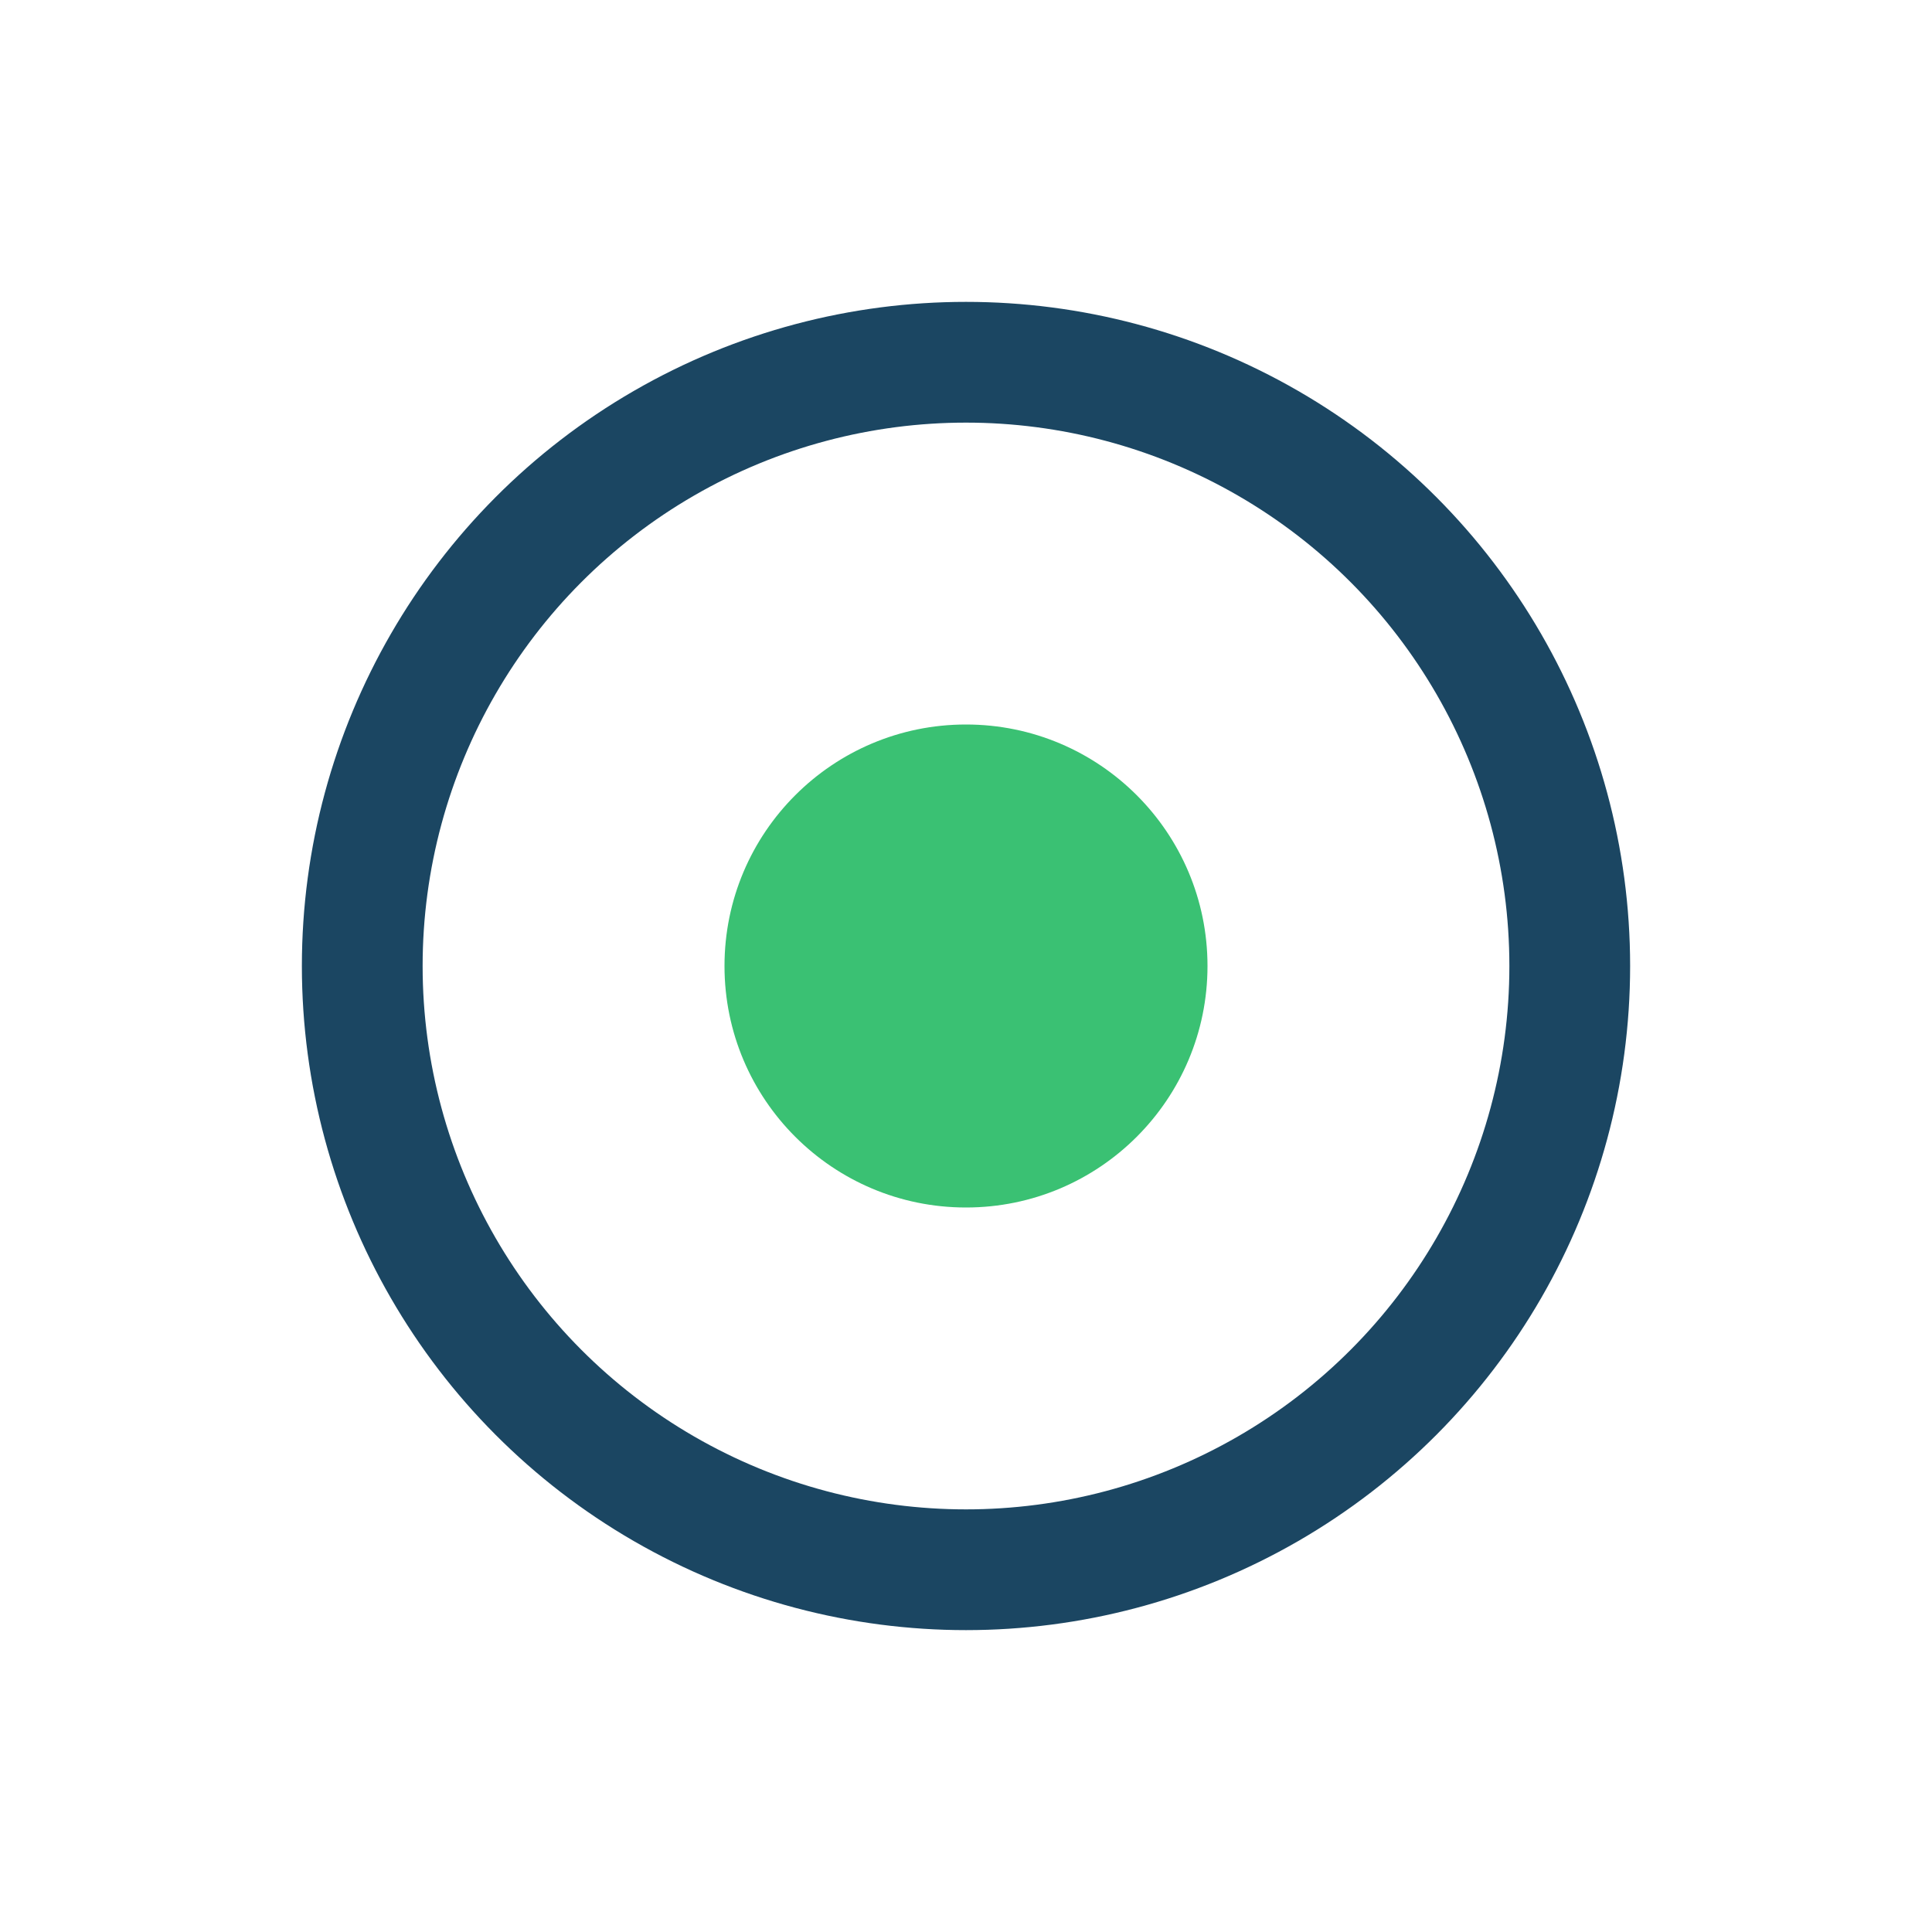 <?xml version="1.0" encoding="UTF-8"?>
<svg xmlns="http://www.w3.org/2000/svg" viewBox="0 0 32 32" width="32" height="32"><circle cx="16" cy="16" r="10" fill="none" stroke="#1B4662" stroke-width="2"/><circle cx="16" cy="16" r="4" fill="#3AC173"/></svg>